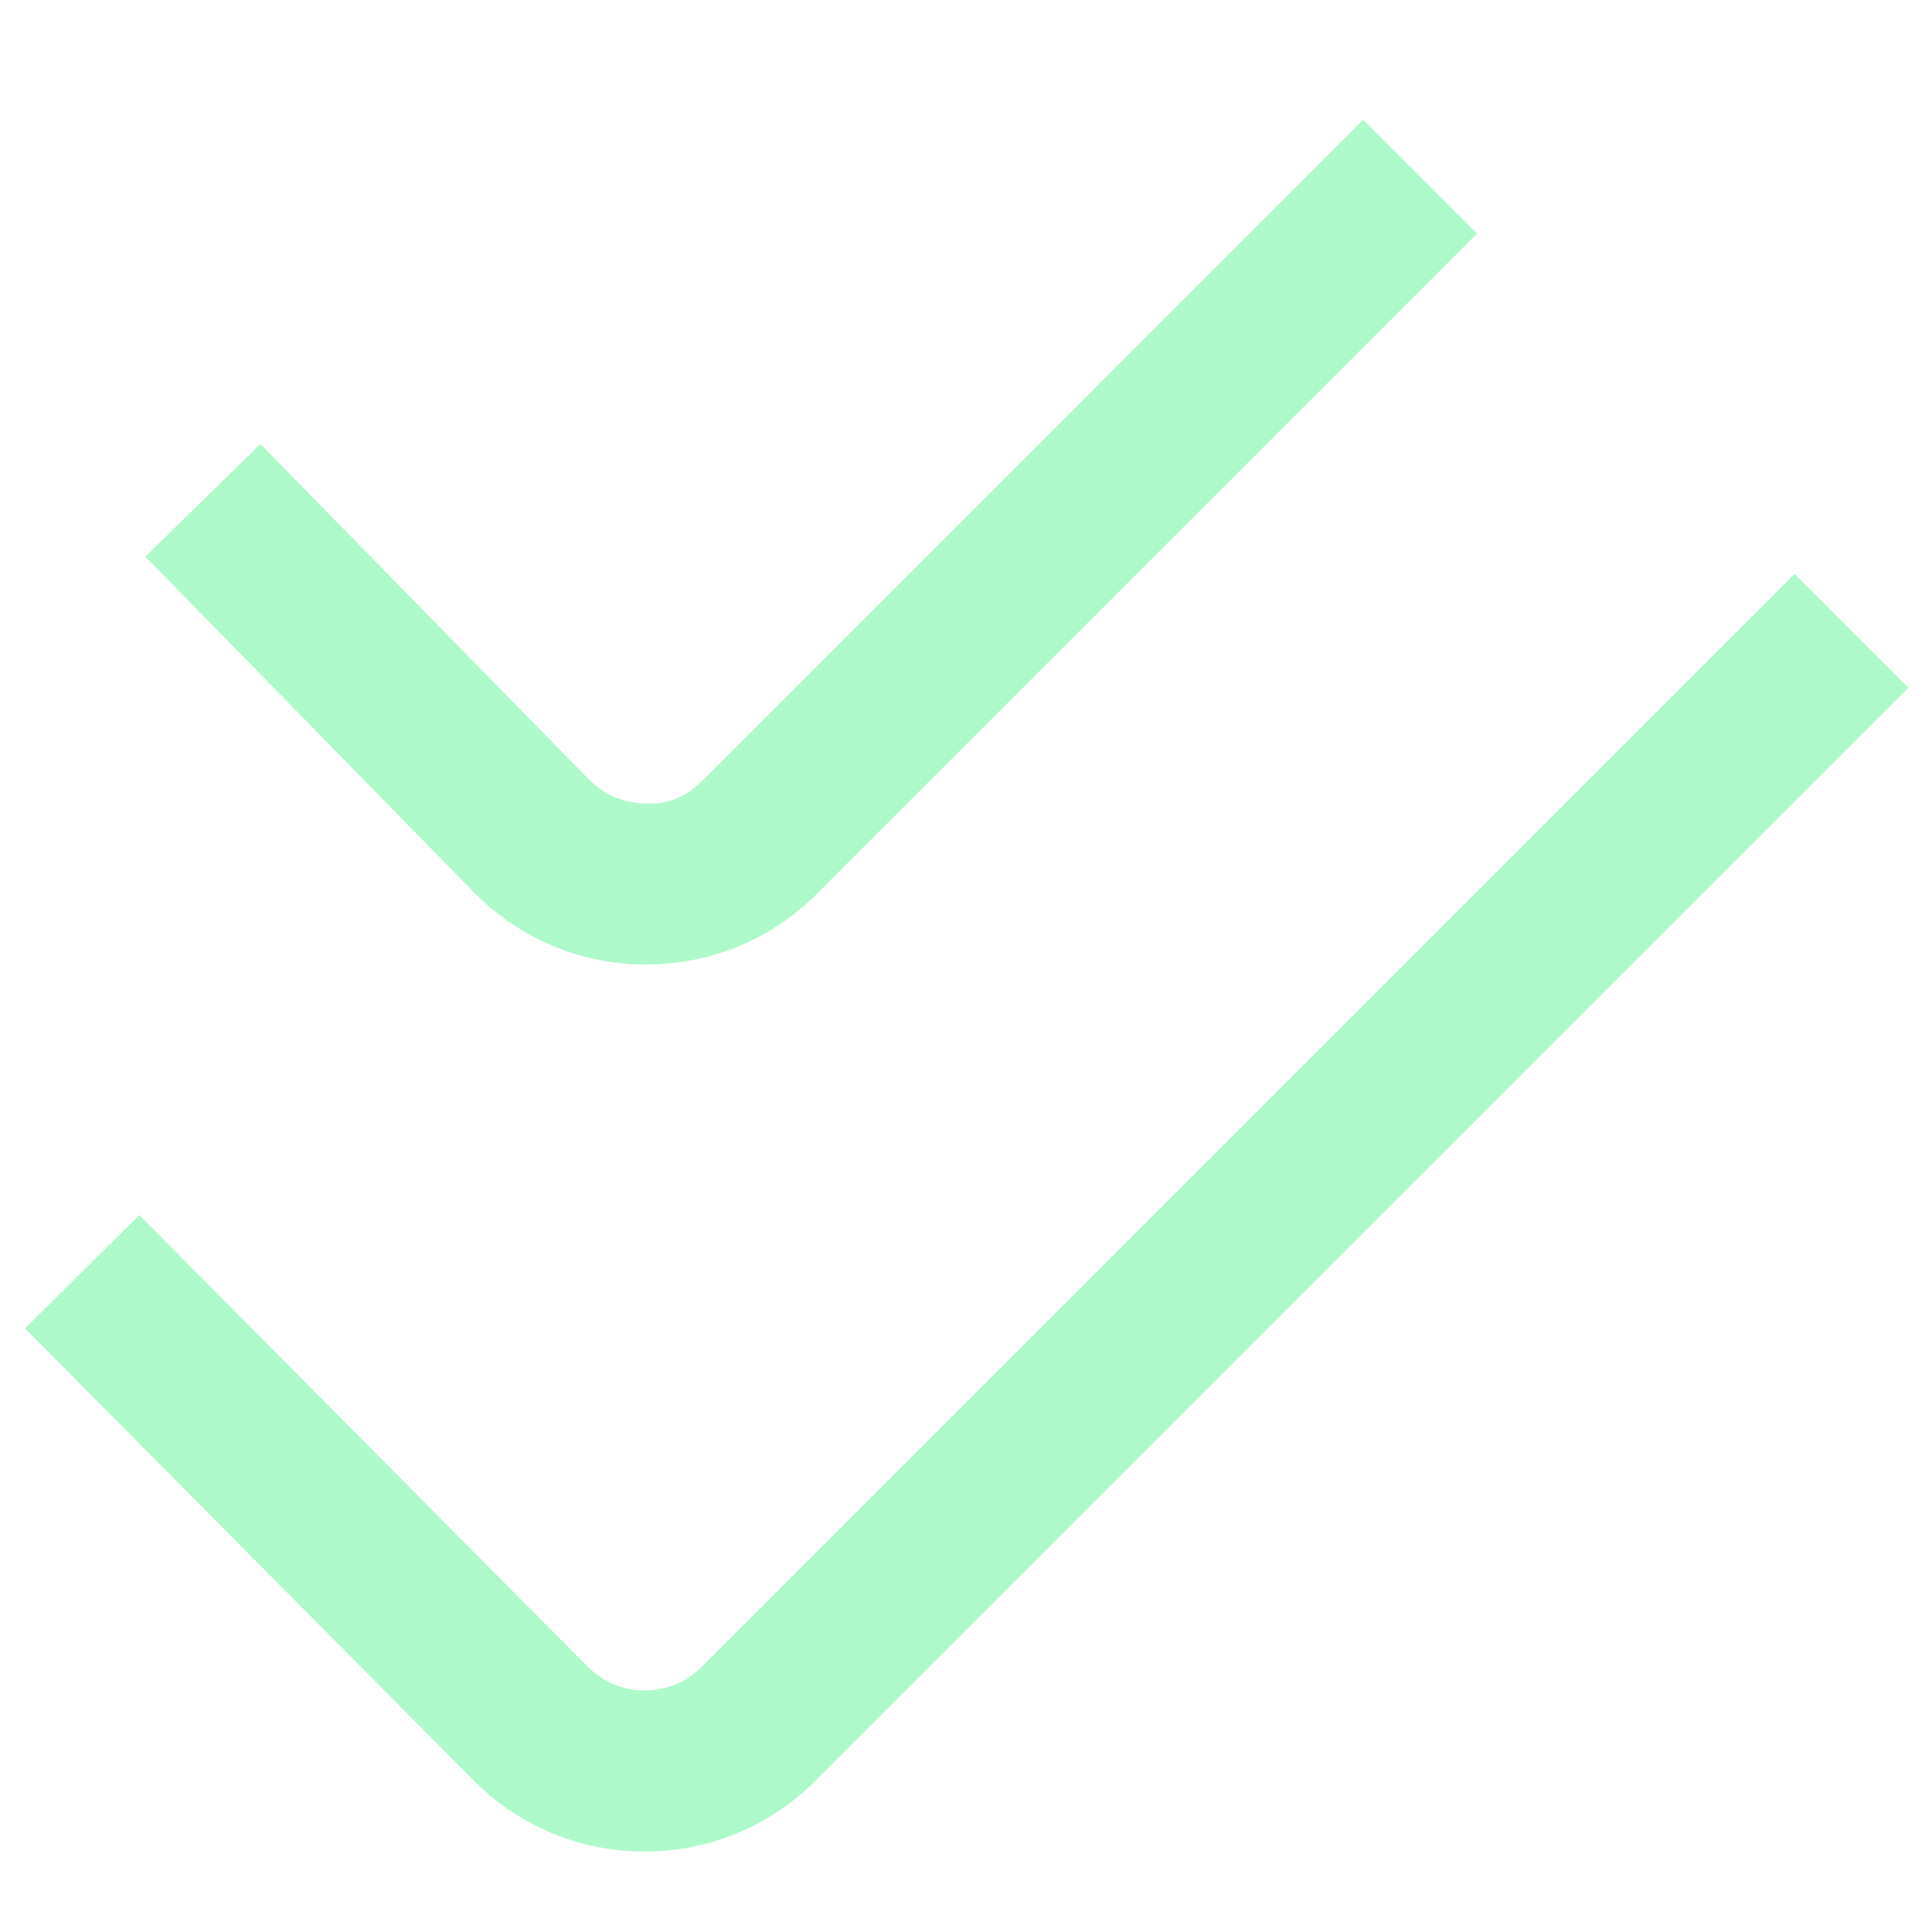 <?xml version="1.0" encoding="UTF-8"?> <svg xmlns="http://www.w3.org/2000/svg" width="58" height="58" viewBox="0 0 58 58" fill="none"><path d="M57.292 20.648L24.481 53.459C23.111 54.83 21.291 55.584 19.353 55.584H19.338C17.398 55.579 15.575 54.82 14.208 53.44L0.752 39.88L4.183 36.477L17.642 50.037C18.096 50.494 18.703 50.75 19.35 50.75H19.355C20 50.75 20.609 50.499 21.066 50.042L53.877 17.231L57.292 20.648ZM19.36 28.954H19.401C21.337 28.954 23.157 28.2 24.527 26.83L44.343 7.013L40.926 3.596L21.11 23.413C20.65 23.874 20.133 24.155 19.387 24.121C18.736 24.119 18.127 23.86 17.673 23.393L7.818 13.331L4.364 16.711L14.217 26.777C15.583 28.171 17.407 28.945 19.358 28.957L19.36 28.954Z" fill="#AEF9C9"></path></svg> 